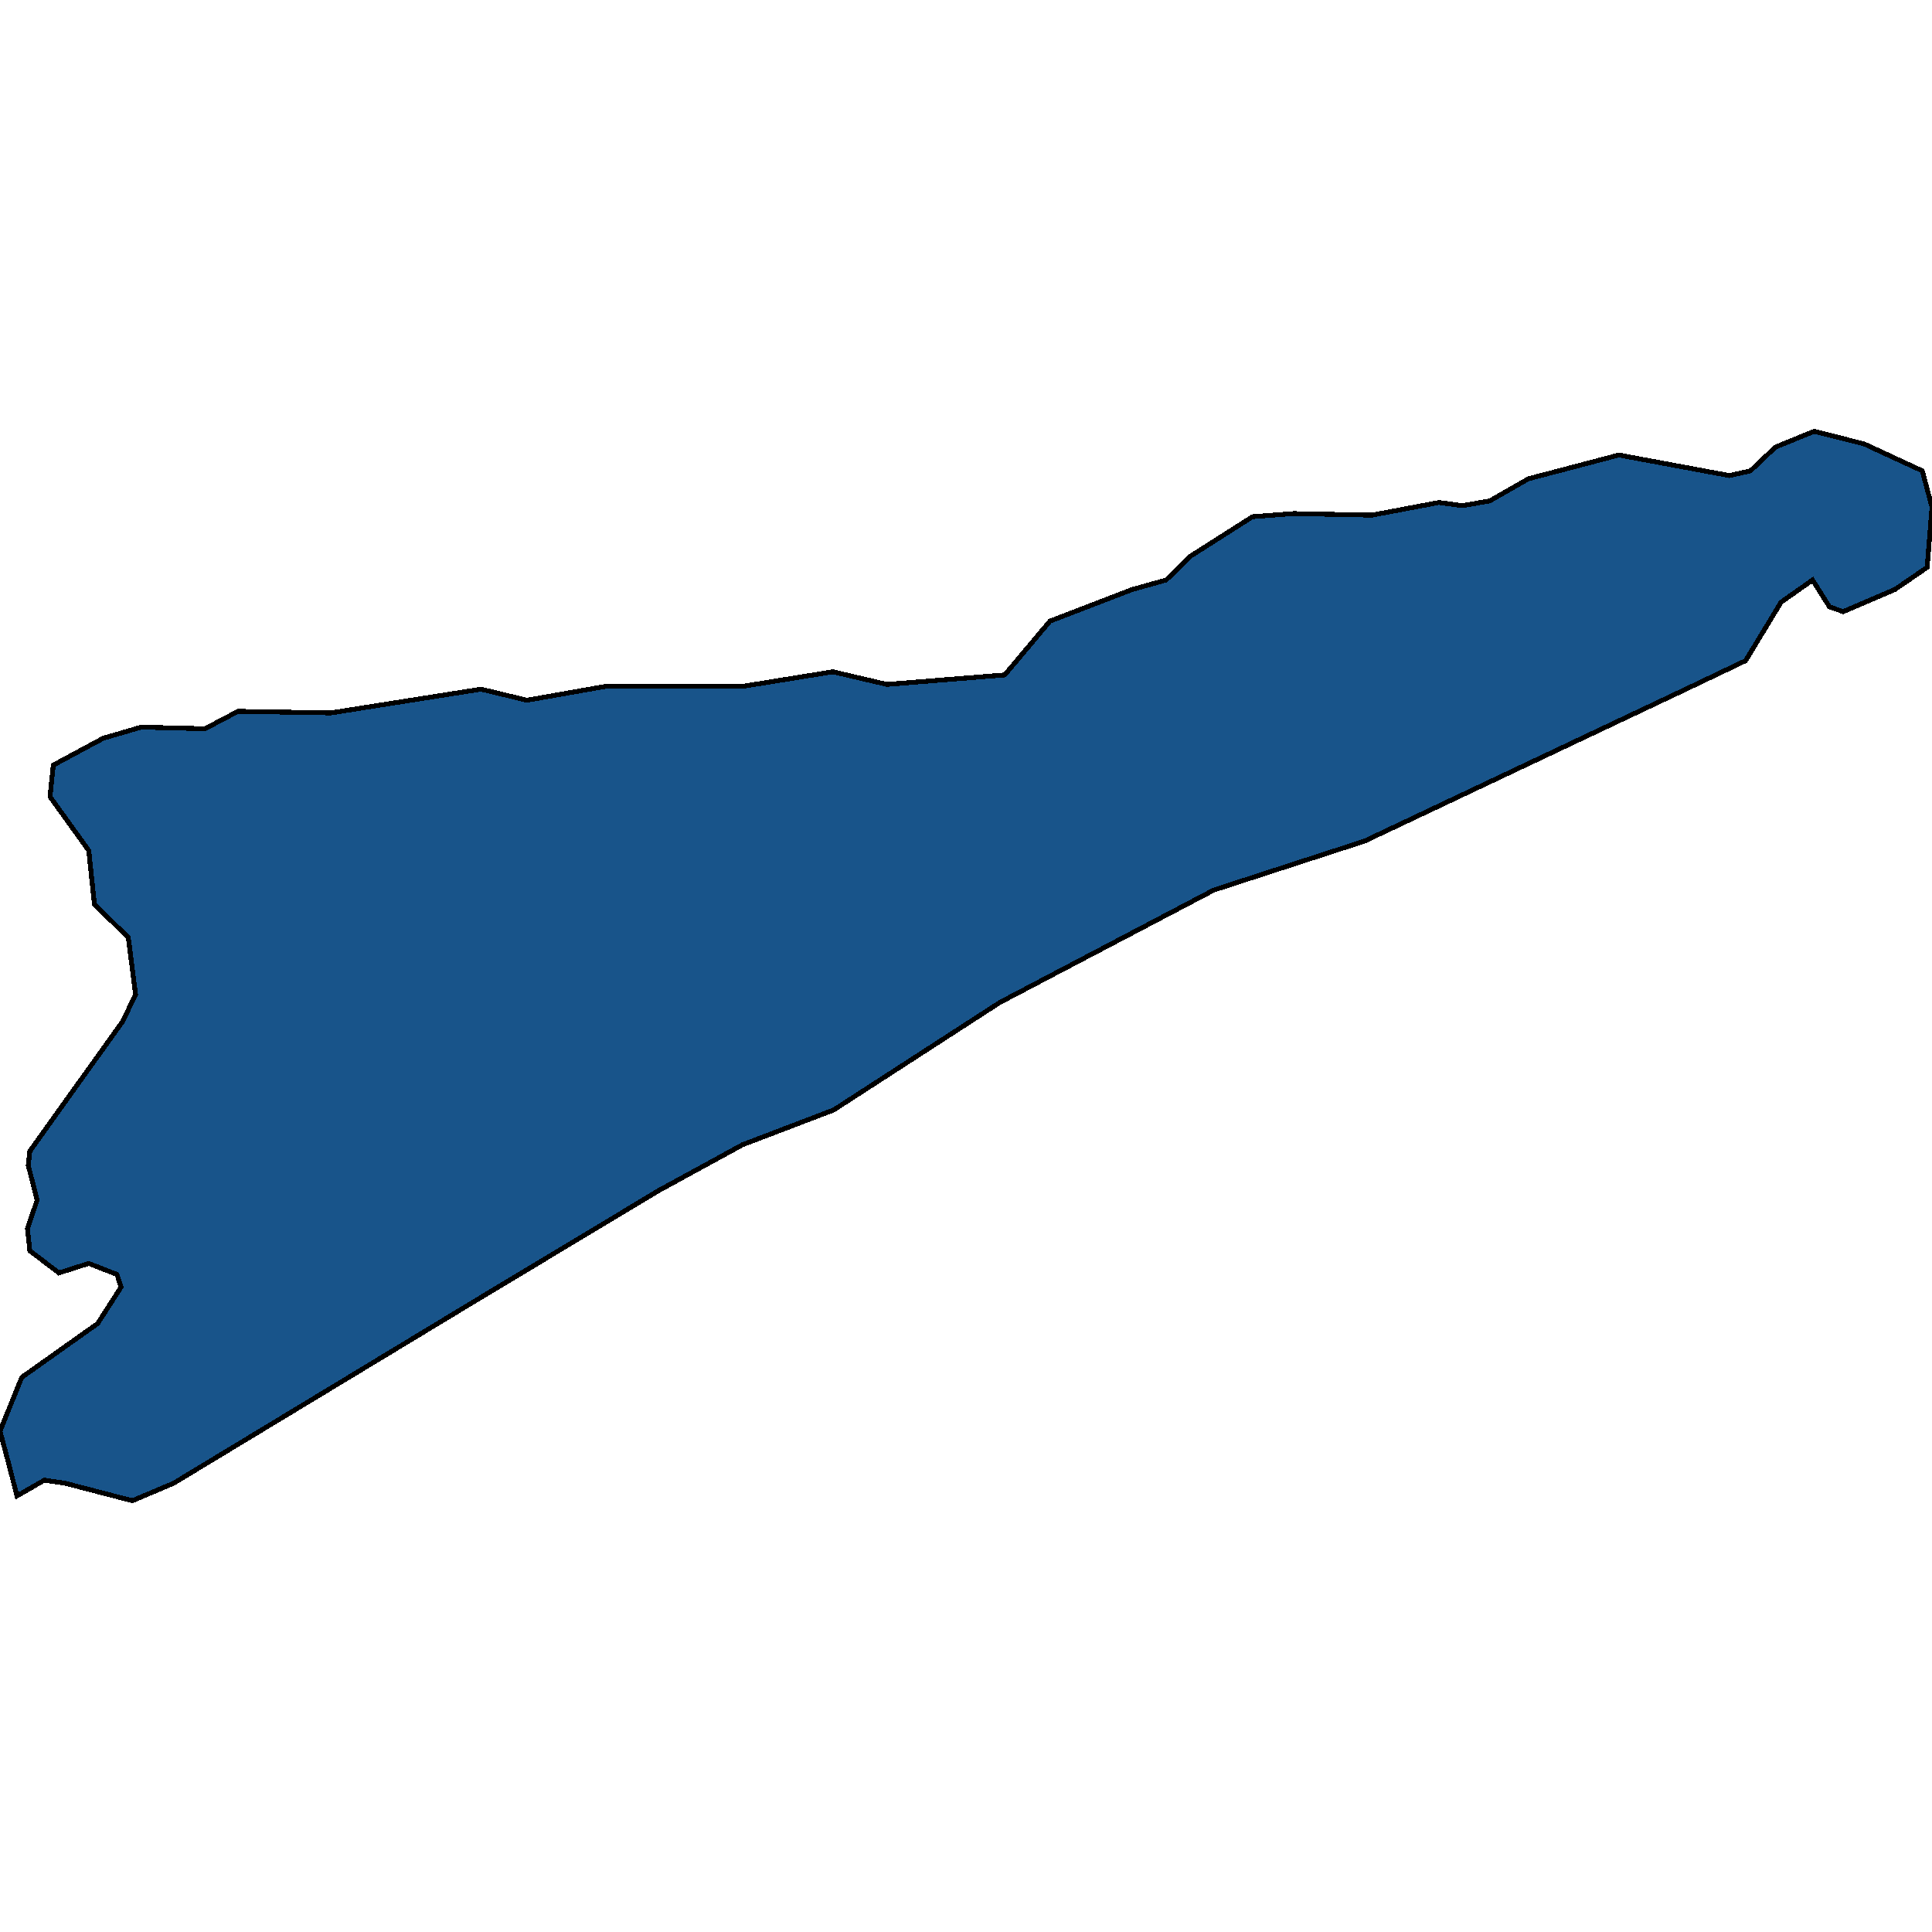 <svg xmlns="http://www.w3.org/2000/svg" width="400" height="400"><path style="stroke: black; fill: #18548a; shape-rendering: crispEdges; stroke-width: 1px;" d="M2.005,303.827L0,296.295L4.511,285.16L20.217,274.025L25.063,266.492L24.227,263.872L18.379,261.579L12.197,263.544L6.182,258.959L5.681,254.374L7.686,248.479L5.848,241.273L6.182,238.326L25.397,211.469L28.07,205.901L26.566,194.11L19.549,187.232L18.379,176.096L10.359,164.959L11.028,158.409L21.387,152.84L29.24,150.548L42.439,150.875L49.29,147.272L68.505,147.6L99.582,142.687L109.106,144.979L125.815,142.031L154.219,142.031L172.431,139.084L183.626,141.704L208.02,139.739L217.377,128.602L234.419,122.051L241.437,120.086L246.449,115.172L259.315,106.983L267.836,106.328L284.043,106.656L297.911,104.035L302.757,104.691L308.438,103.708L316.458,99.122L335.171,94.209L358.062,98.467L362.406,97.484L367.586,92.571L375.606,89.295L385.965,91.916L397.995,97.484L400,105.018L398.997,117.465L392.314,122.051L381.621,126.637L378.78,125.654L375.272,120.086L368.755,124.671L361.404,136.791L349.039,142.687L282.54,174.13L251.295,184.284L207.018,207.539L172.598,229.81L153.718,237.016L136.341,246.514L98.747,269.112L35.923,307.102L27.402,310.705L13.534,307.102L9.19,306.447L3.509,309.722Z"></path></svg>